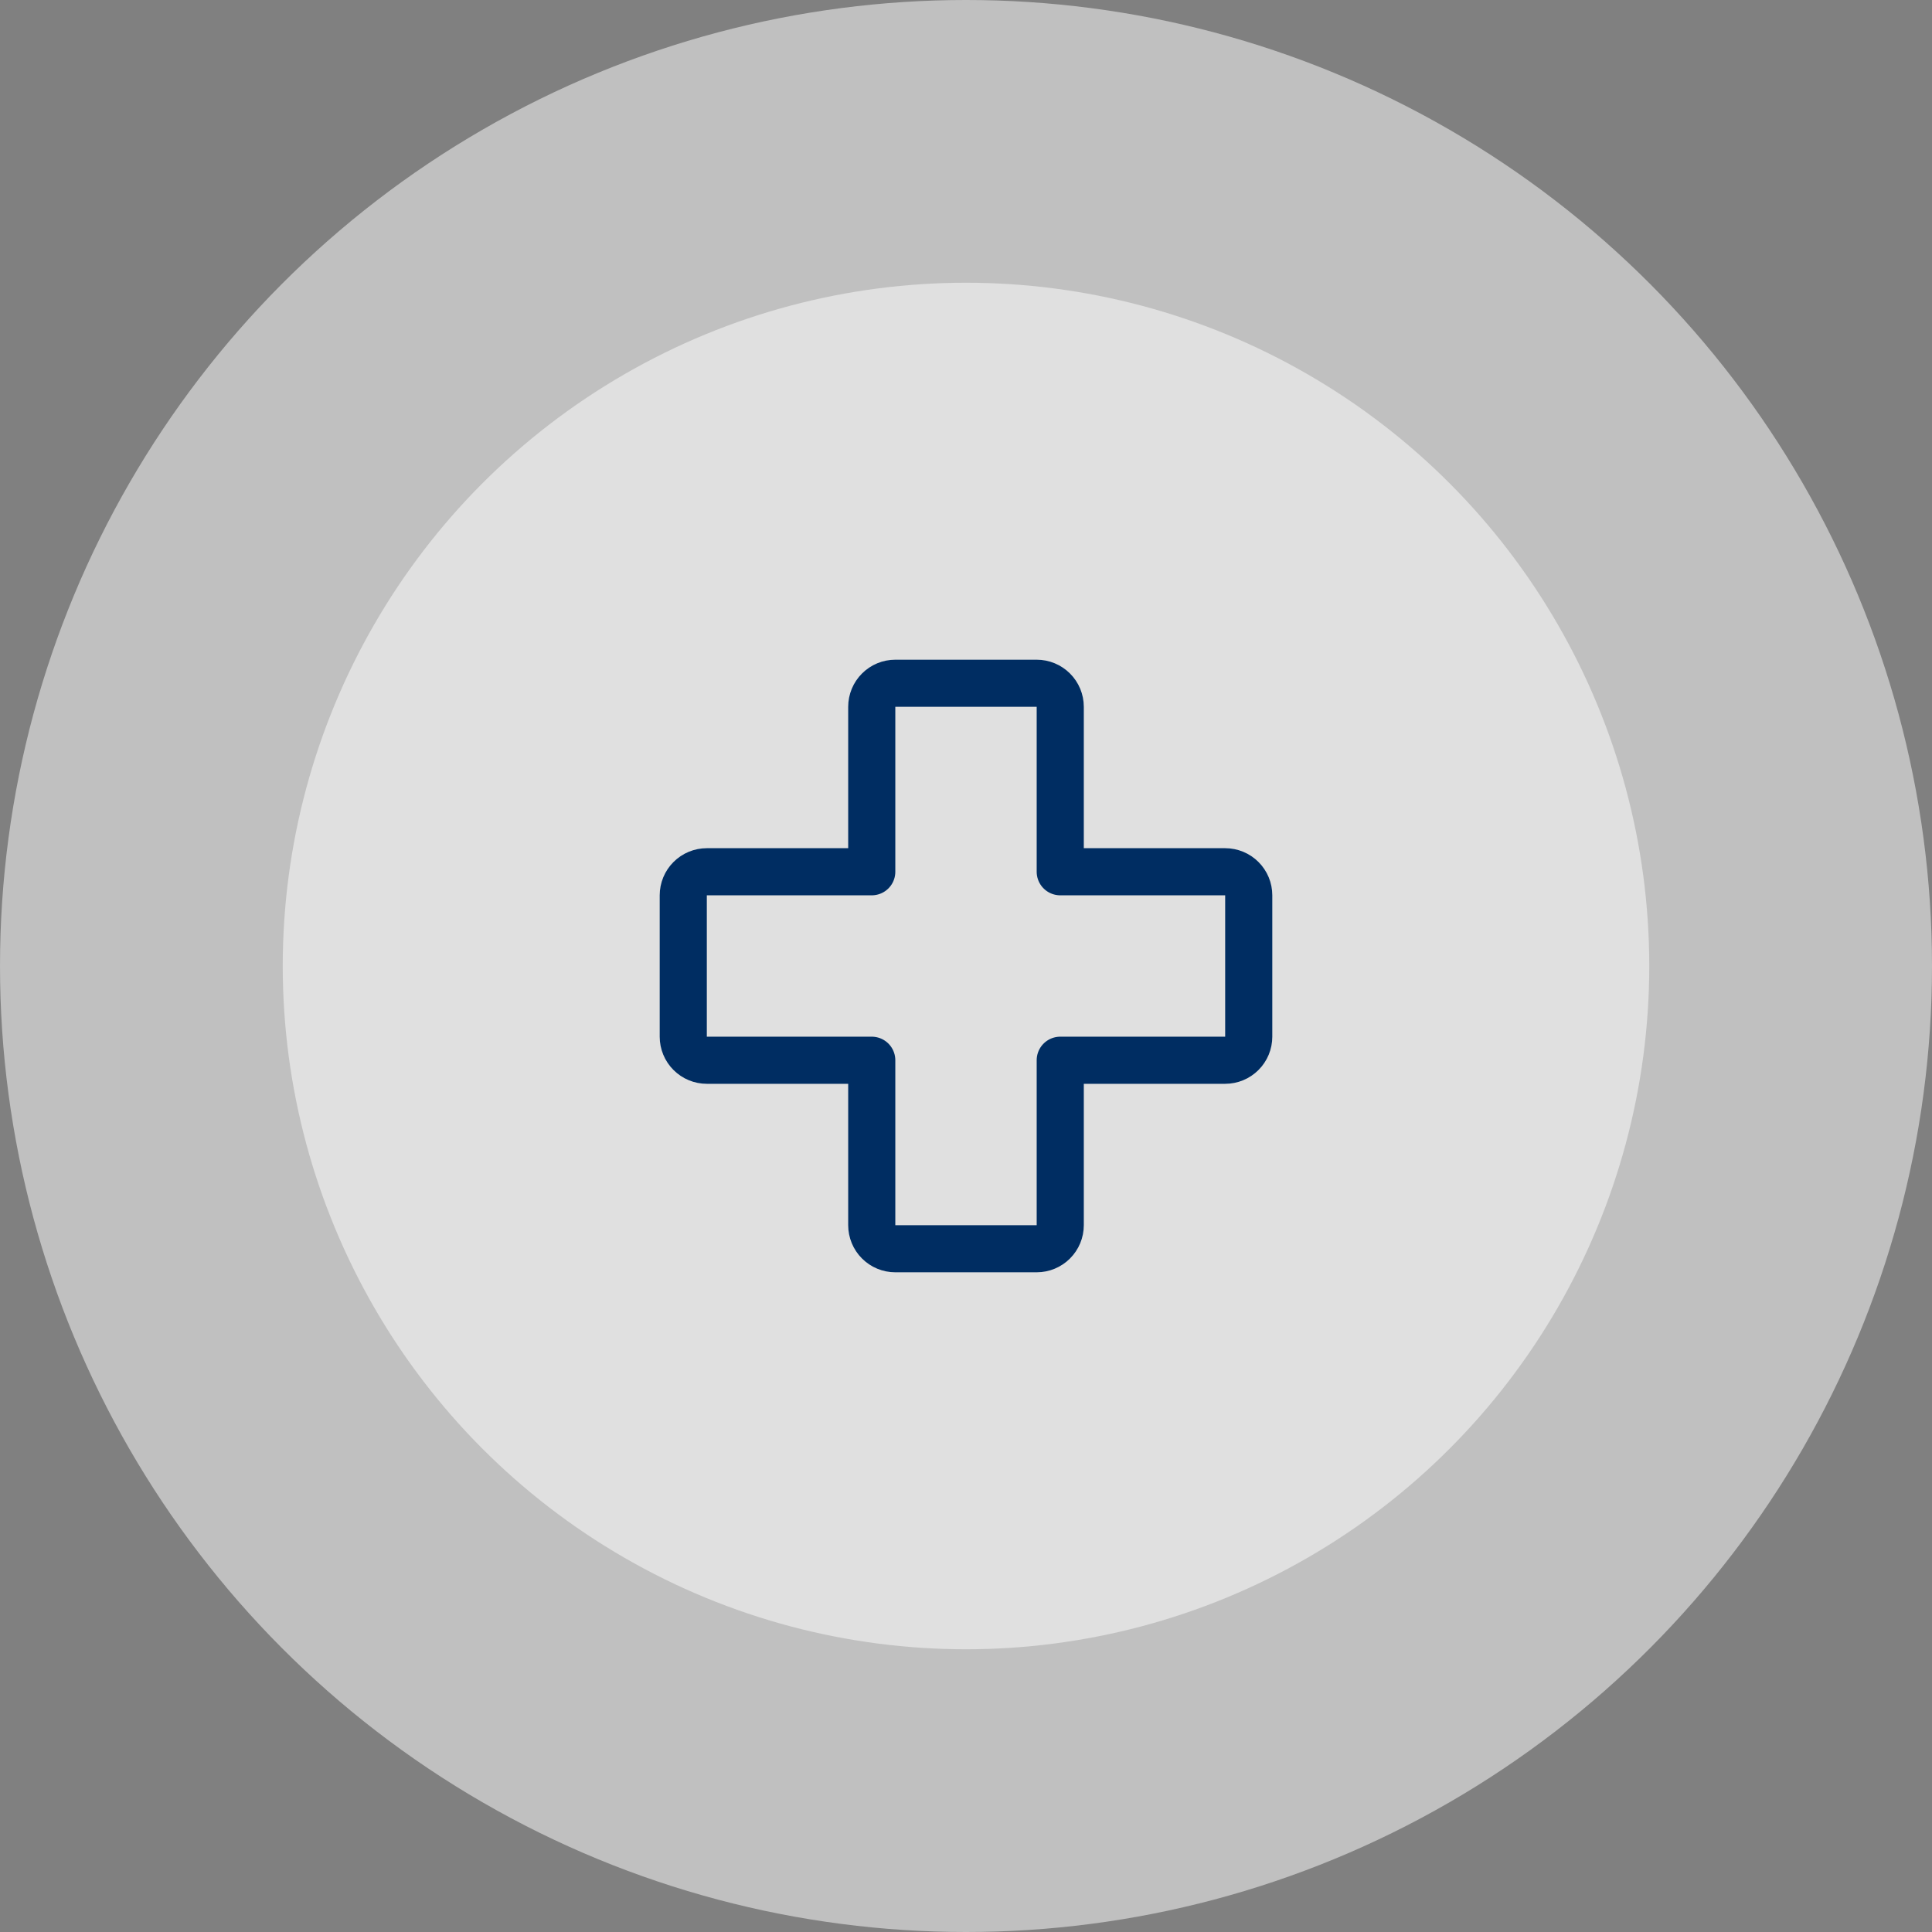 <svg xmlns="http://www.w3.org/2000/svg" width="82" height="82" viewBox="0 0 82 82" fill="none"><rect x="0" y="0" width="82" height="82" fill="#808080" stroke="none"/><circle cx="41" cy="41" r="41" fill="white" fill-opacity="0.5"></circle><circle cx="41" cy="41" r="29" fill="white" fill-opacity="0.5"></circle><g clip-path="url(#clip0_1772_317)"><path d="M37 45H30C29.735 45 29.48 44.895 29.293 44.707C29.105 44.52 29 44.265 29 44V38C29 37.735 29.105 37.48 29.293 37.293C29.48 37.105 29.735 37 30 37H37V30C37 29.735 37.105 29.48 37.293 29.293C37.48 29.105 37.735 29 38 29H44C44.265 29 44.52 29.105 44.707 29.293C44.895 29.48 45 29.735 45 30V37H52C52.265 37 52.52 37.105 52.707 37.293C52.895 37.48 53 37.735 53 38V44C53 44.265 52.895 44.52 52.707 44.707C52.52 44.895 52.265 45 52 45H45V52C45 52.265 44.895 52.52 44.707 52.707C44.52 52.895 44.265 53 44 53H38C37.735 53 37.48 52.895 37.293 52.707C37.105 52.52 37 52.265 37 52V45Z" stroke="#002D62" stroke-width="2" stroke-linecap="round" stroke-linejoin="round"></path></g><defs><clipPath id="clip0_1772_317"><rect width="32" height="32" fill="white" transform="translate(25 25)"></rect></clipPath></defs></svg>